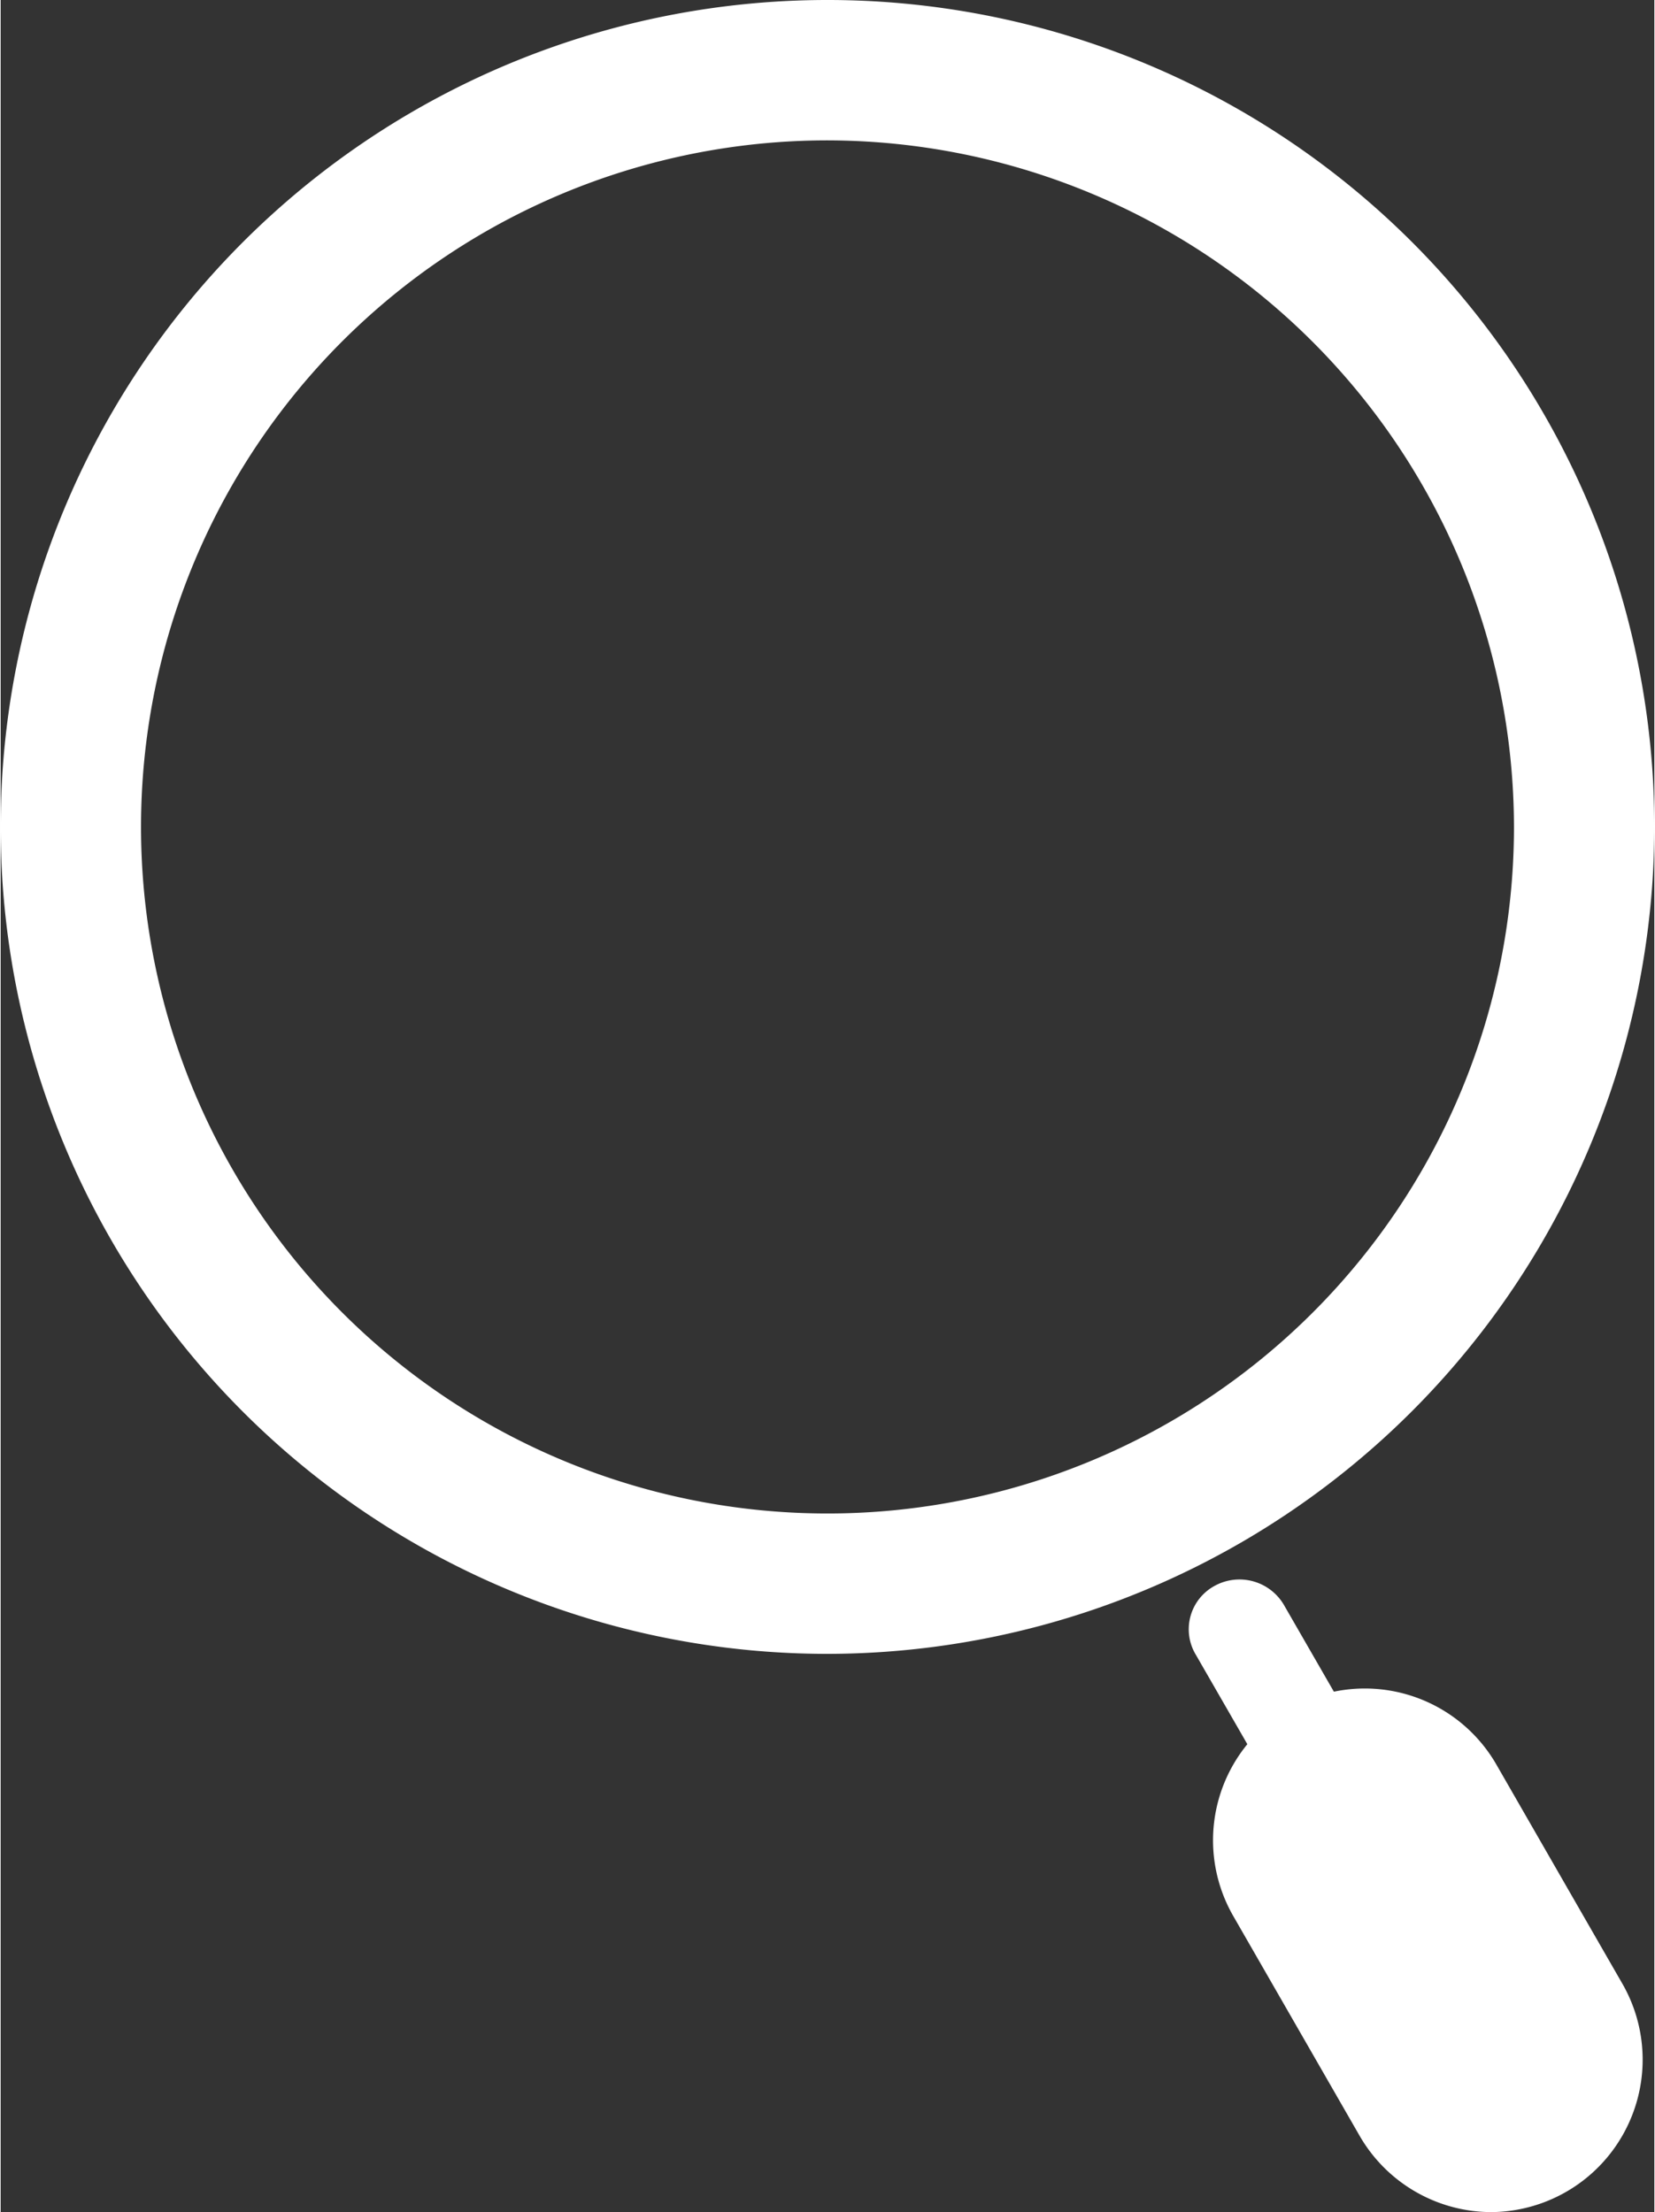 <svg id="レイヤー_1" data-name="レイヤー 1" xmlns="http://www.w3.org/2000/svg" width="5.32mm" height="7.11mm" viewBox="0 0 15.08 20.17"><rect x="0" y="0" width="15.08" height="20.17" fill="#333333" stroke="none"/><defs><style>.cls-1{fill:#fff;}</style></defs><path class="cls-1" d="M7.54,1.28A6.26,6.26,0,1,0,13.8,7.54,6.27,6.27,0,0,0,7.54,1.28m0,13.8a7.54,7.54,0,1,1,7.54-7.54,7.55,7.55,0,0,1-7.54,7.54"/><path class="cls-1" d="M13.59,20.17a1.39,1.39,0,0,1-1.2-.7l-1.15-2a1.38,1.38,0,0,1,2.4-1.38l1.15,2a1.39,1.39,0,0,1-1.2,2.08"/><path class="cls-1" d="M12.44,17.24A.45.45,0,0,1,12,17l-1.1-1.91a.45.45,0,0,1,.17-.63.47.47,0,0,1,.63.17l1.1,1.91a.46.46,0,0,1-.4.69"/></svg>